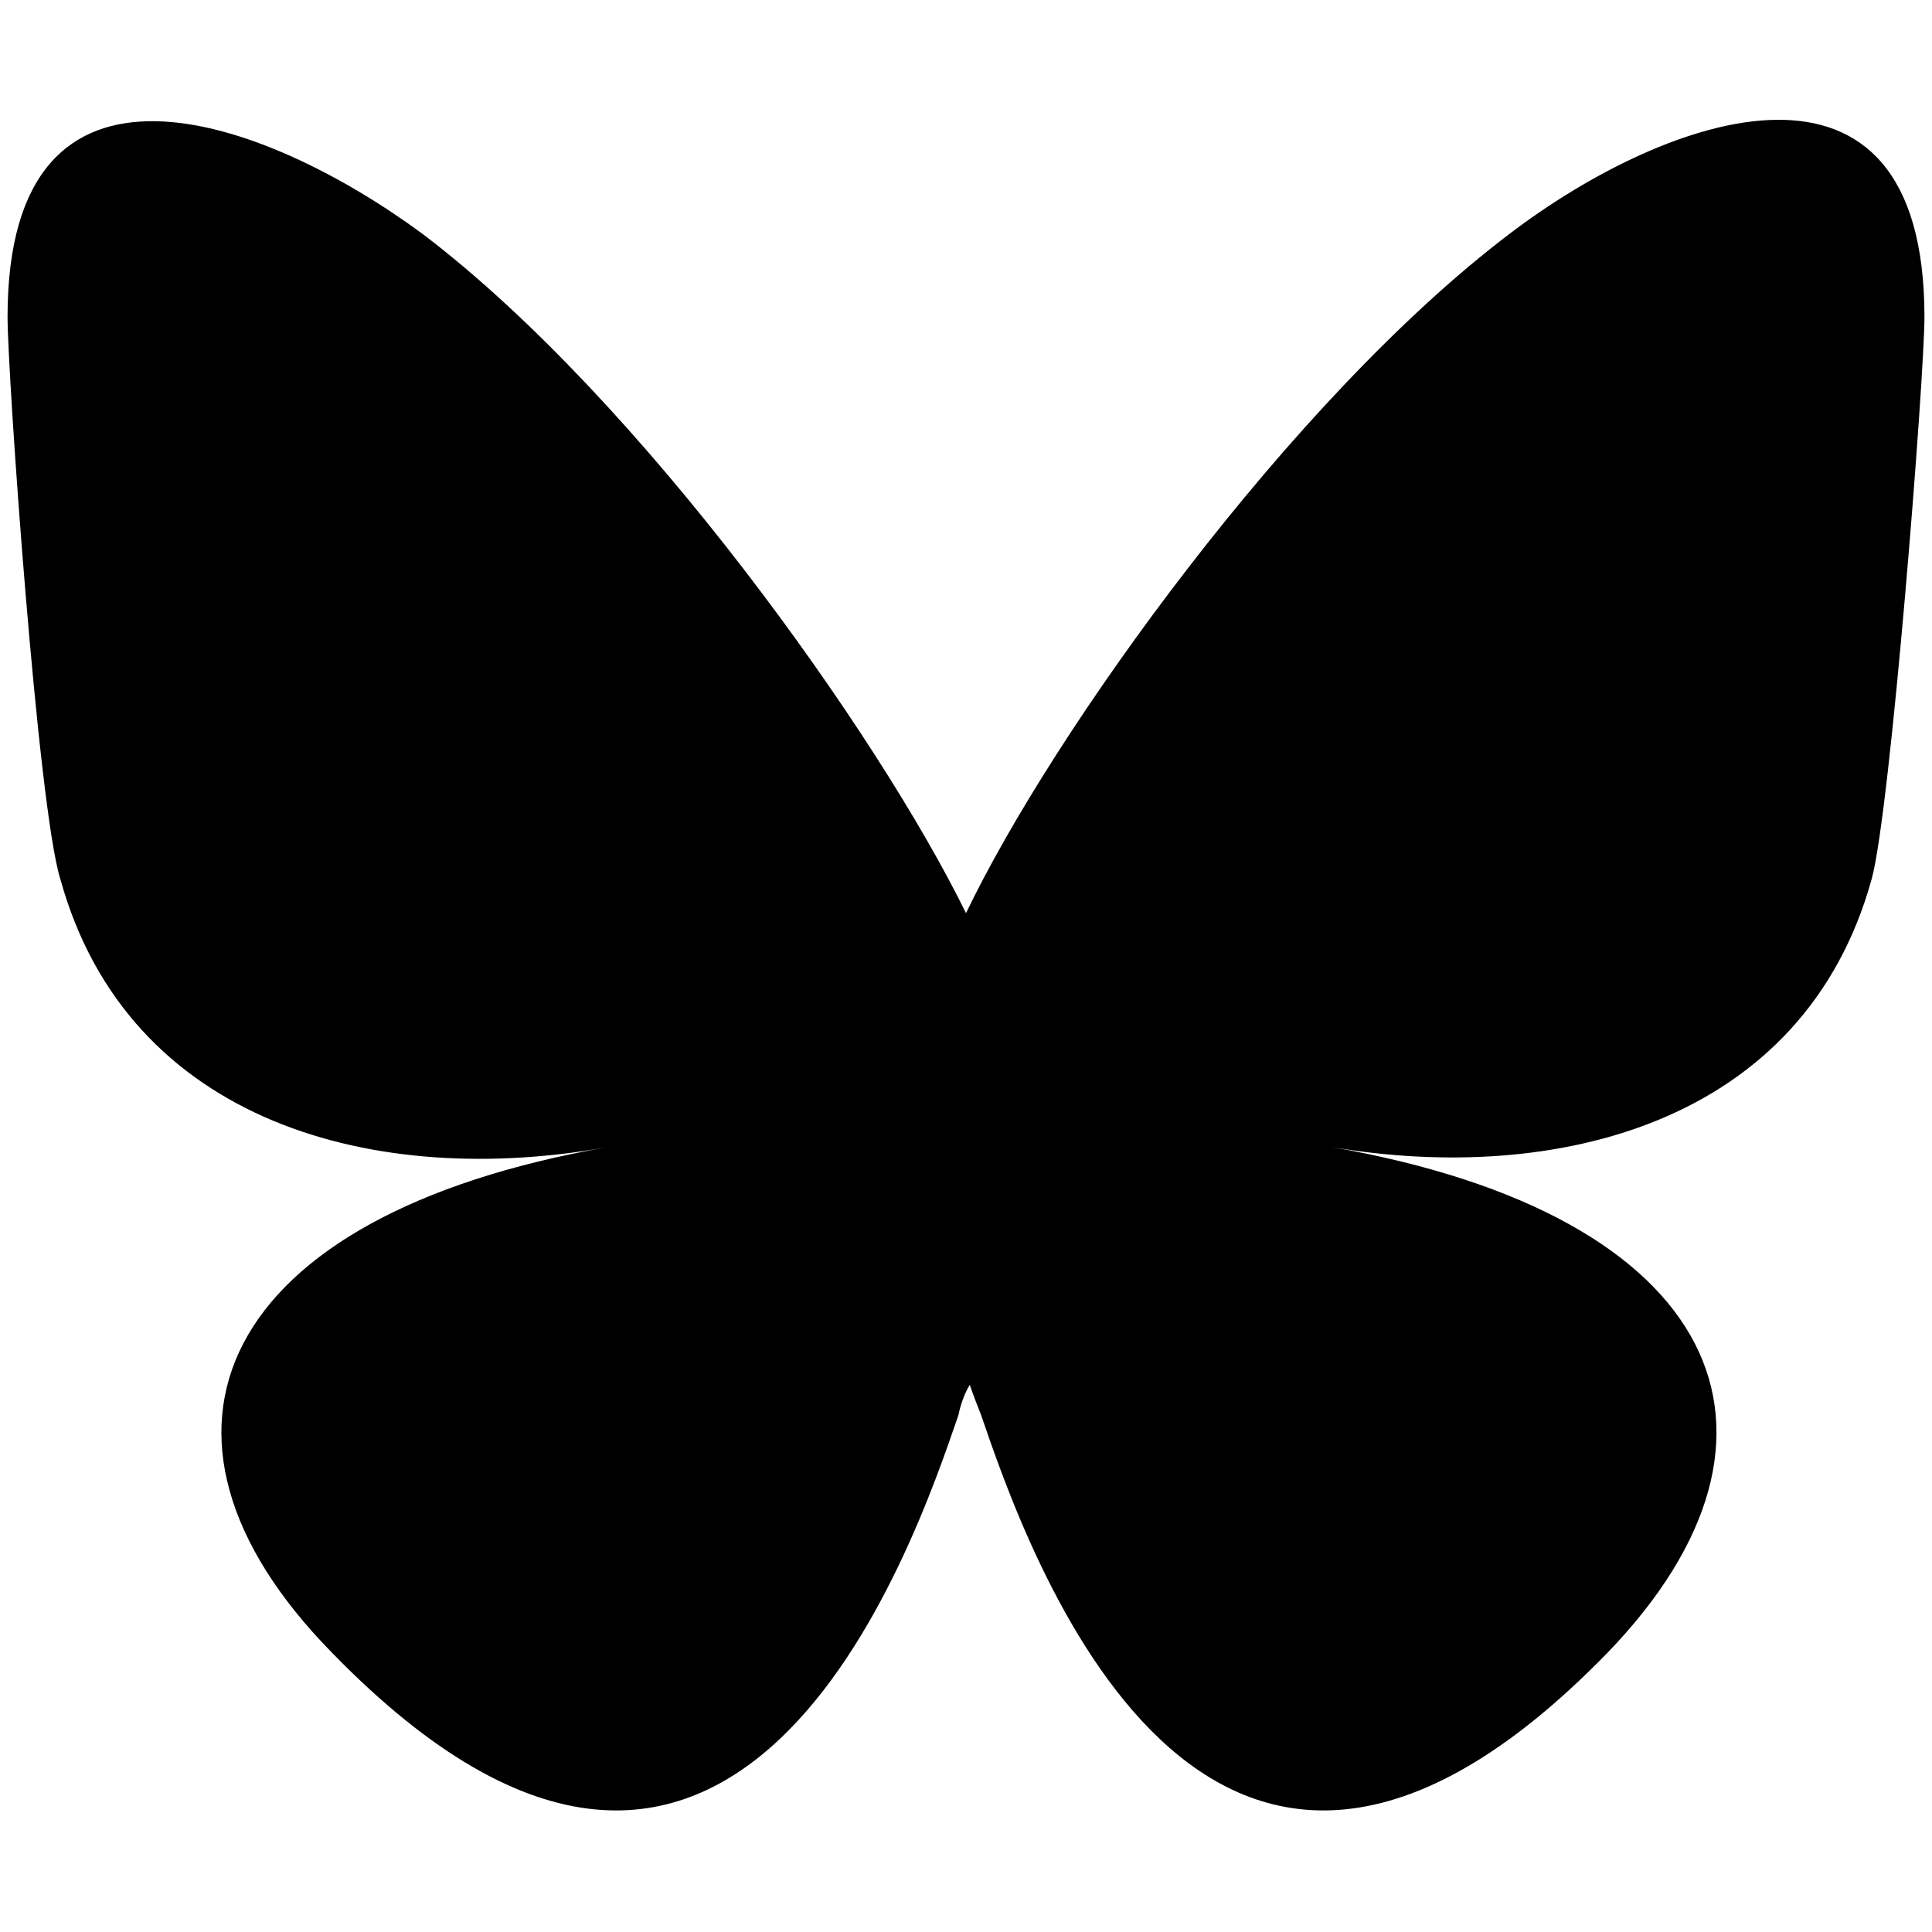 <svg xmlns="http://www.w3.org/2000/svg" width="512" height="512"><style>@media (prefers-color-scheme:dark){path{fill:#fff}}</style><path fill="currentColor" d="M112 62c58 44 121 133 144 180 23-48 86-136 144-180 42-32 110-56 110 22 0 16-9 131-14 149-18 65-84 81-143 71 103 18 129 76 73 134-107 110-154-28-166-63-2-5-3-8-3-8s-2 3-3 8c-12 35-59 173-166 63-57-58-30-116 73-134-61 11-127-6-145-71C10 214 2 99 2 84 2 6 70 31 112 62"/></svg>
